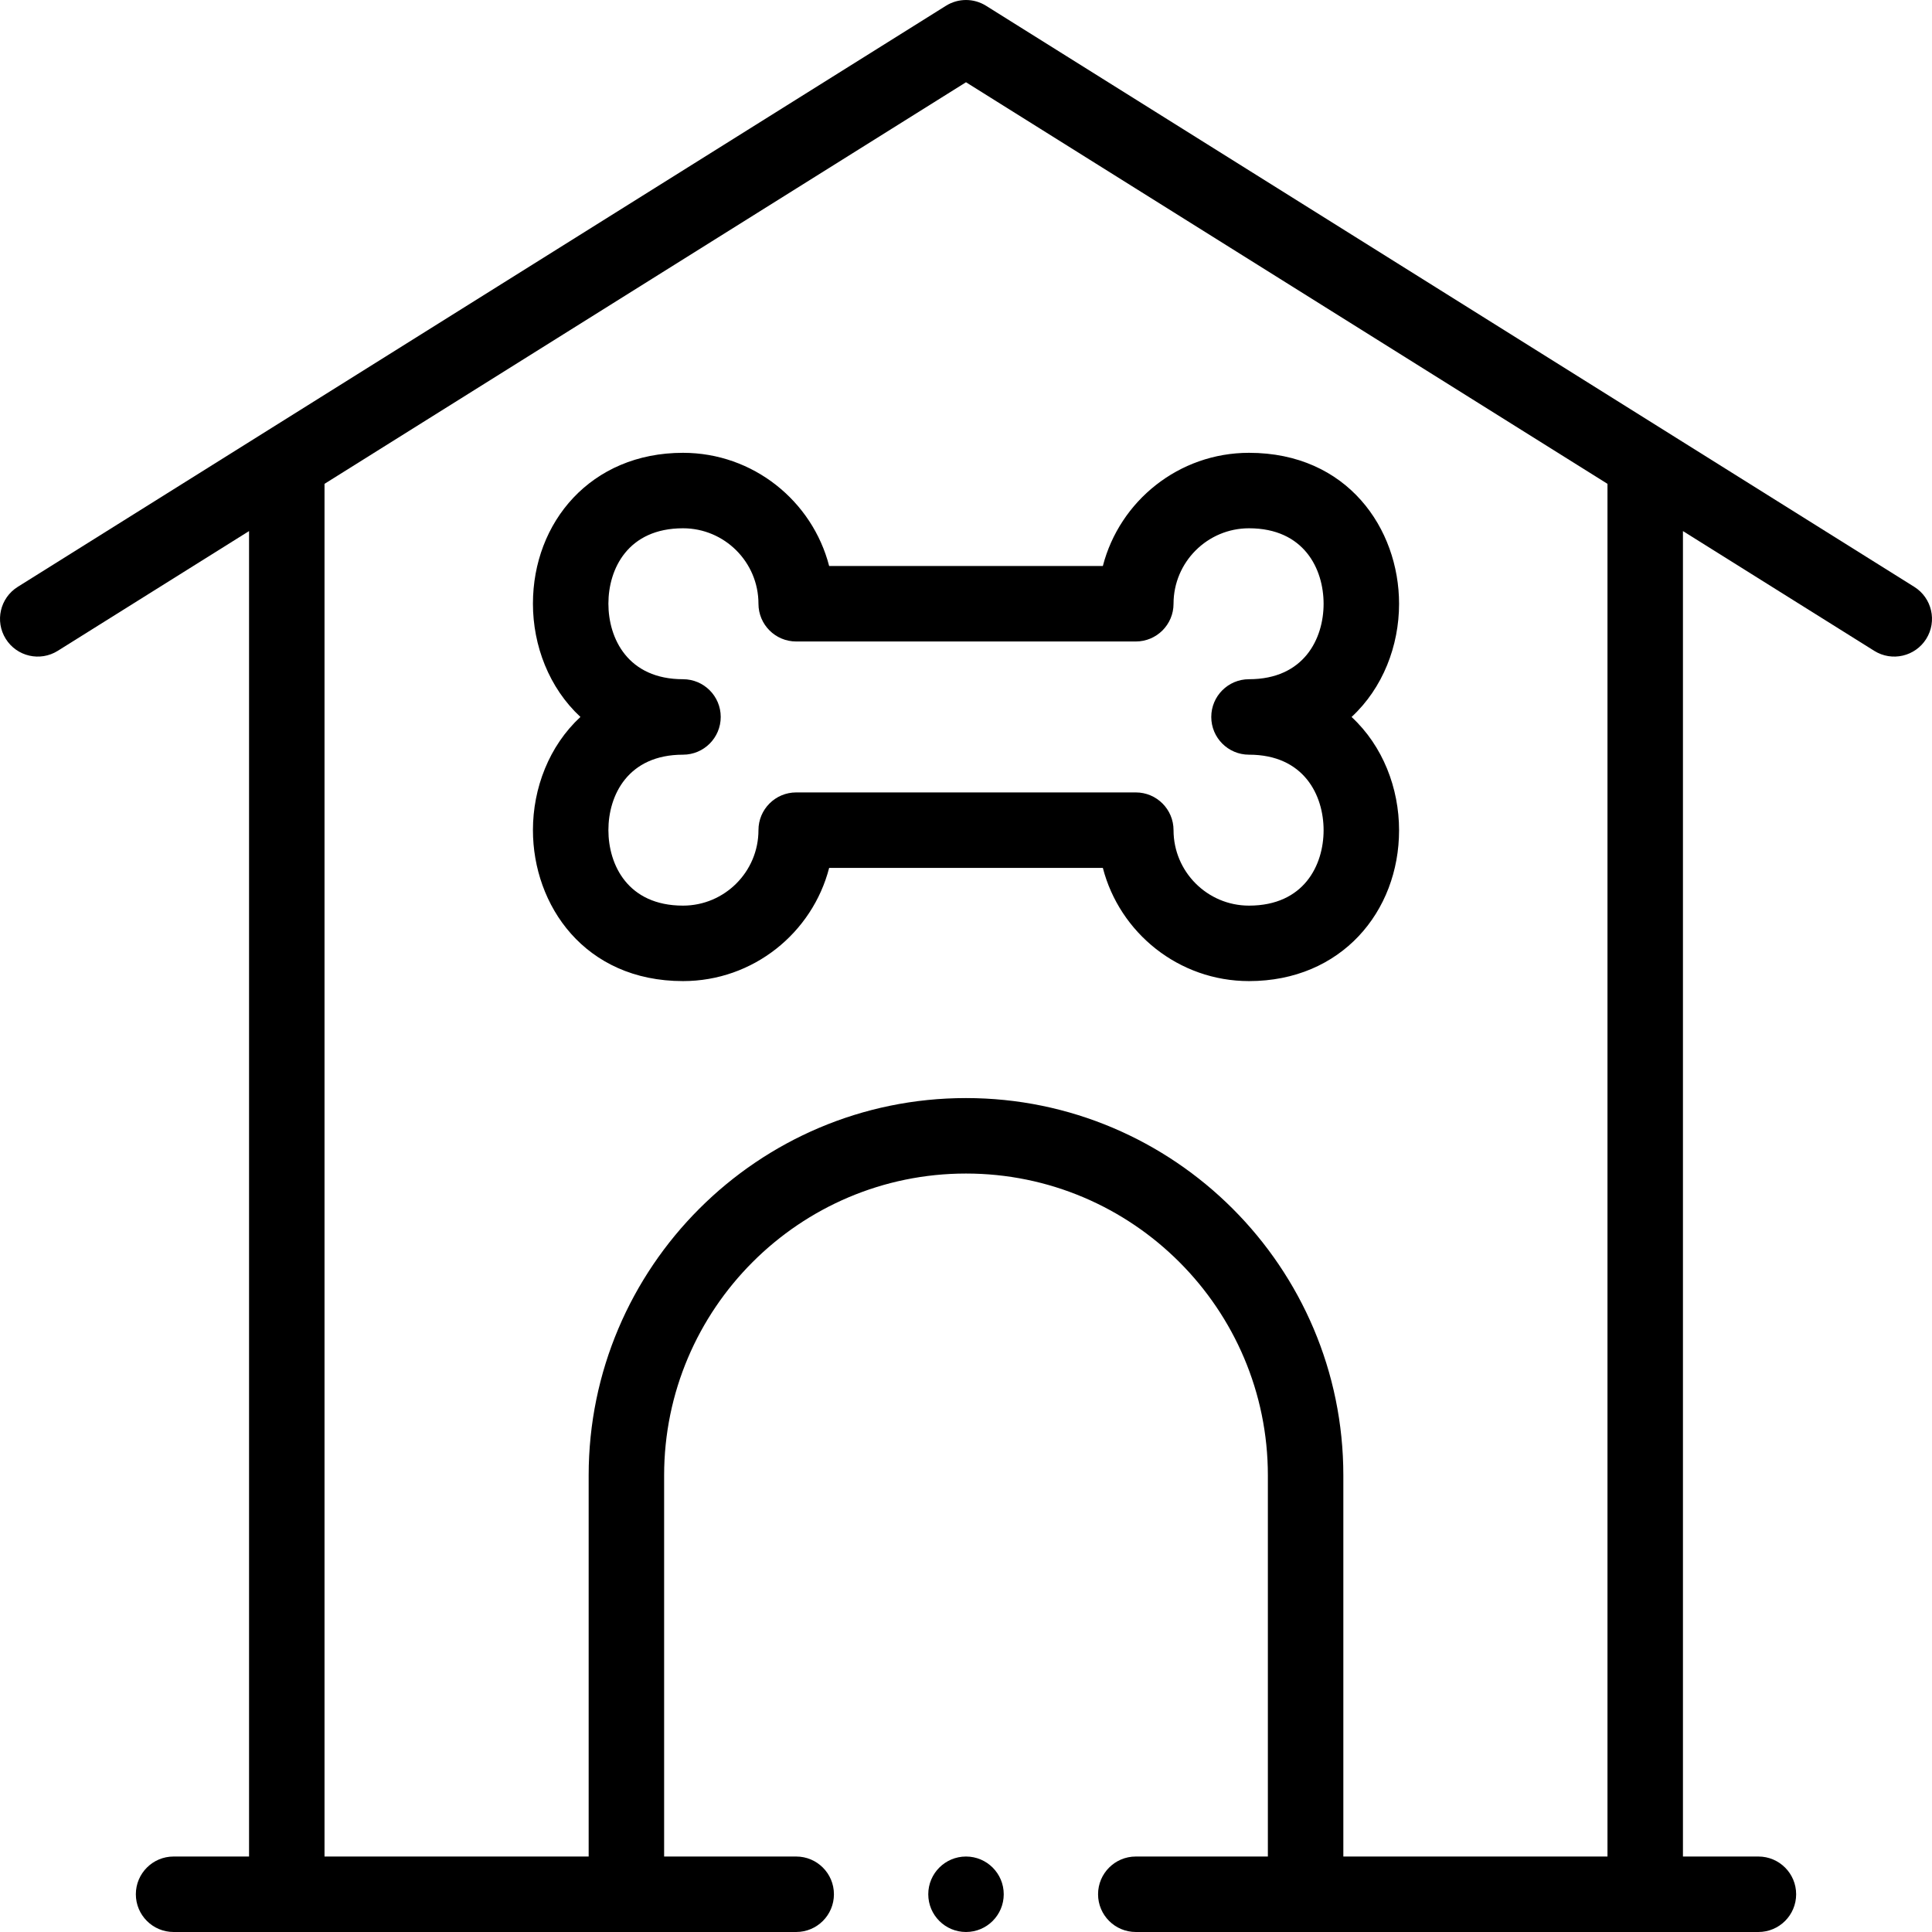 <svg id="Capa_1" enable-background="new 0 0 512.003 512.003" height="512" viewBox="0 0 512.003 512.003" width="512" xmlns="http://www.w3.org/2000/svg"><g><path d="m153.82 189.997c-8.32 7.704-12.586 18.884-12.586 29.987 0 19.886 13.66 40.017 39.768 40.017 18.604 0 34.283-12.767 38.734-30h72.531c4.451 17.233 20.13 30 38.734 30 24.47 0 39.768-18.442 39.768-39.983 0-11.113-4.266-22.303-12.586-30.013 8.32-7.704 12.586-18.884 12.586-29.987 0-19.886-13.66-40.017-39.768-40.017-18.604 0-34.283 12.767-38.734 30h-72.531c-4.451-17.233-20.13-30-38.734-30-24.47 0-39.768 18.442-39.768 39.983 0 11.114 4.266 22.303 12.586 30.013zm27.181-9.996c-14.591 0-19.768-10.783-19.768-20.017 0-9.218 5.177-19.983 19.768-19.983 11.028 0 20 8.972 20 20 0 5.523 4.477 10 10 10h90c5.523 0 10-4.477 10-10 0-11.028 8.972-20 20-20 14.591 0 19.768 10.783 19.768 20.017 0 9.218-5.177 19.983-19.768 19.983-5.523 0-10 4.477-10 10s4.477 10 10 10c14.591 0 19.768 10.783 19.768 20.017 0 9.218-5.177 19.983-19.768 19.983-11.028 0-20-8.972-20-20 0-5.523-4.477-10-10-10h-90c-5.523 0-10 4.477-10 10 0 11.028-8.972 20-20 20-14.591 0-19.768-10.783-19.768-20.017 0-9.218 5.177-19.983 19.768-19.983 5.523 0 10-4.477 10-10s-4.477-10-10-10z"/><path d="m15.308 172.478 50.693-31.735v351.259h-20c-5.523 0-10 4.477-10 10s4.477 10 10 10h165c5.523 0 10-4.477 10-10s-4.477-10-10-10h-35v-101c0-44.112 35.888-80 80-80s80 35.888 80 80v101h-35c-5.523 0-10 4.477-10 10s4.477 10 10 10h165c5.523 0 10-4.477 10-10s-4.477-10-10-10h-20v-351.259l50.693 31.735c4.7 2.942 10.863 1.494 13.783-3.169 2.931-4.681 1.511-10.852-3.169-13.783-11.063-6.926-229.521-143.683-246-154-3.246-2.032-7.366-2.032-10.612 0-16.552 10.362-235.01 147.119-246 154-4.681 2.931-6.1 9.102-3.169 13.783 2.929 4.681 9.1 6.1 13.781 3.169zm240.693-150.679 170 106.423v363.779h-70v-101c0-55.14-44.86-100-100-100s-100 44.86-100 100v101h-70v-363.779z"/><circle cx="256.002" cy="502.001" r="10"/></g></svg>